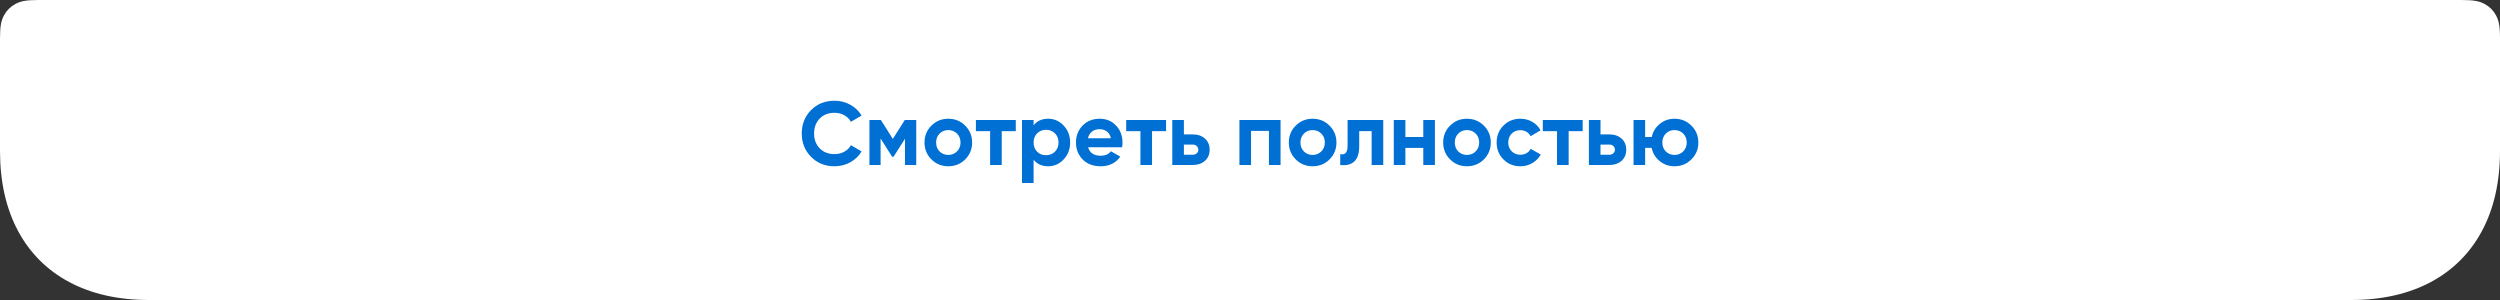 <?xml version="1.0" encoding="UTF-8"?> <svg xmlns="http://www.w3.org/2000/svg" xmlns:xlink="http://www.w3.org/1999/xlink" width="500px" height="60px" viewBox="0 0 500 60"><rect x="0" y="0" width="500" height="60" fill="#333333" stroke="none"/> <title>Group 6</title> <g id="Page-1" stroke="none" stroke-width="1" fill="none" fill-rule="evenodd"> <g id="Канал-1440" transform="translate(-801, -1997)"> <g id="Group-14" transform="translate(801, 1997)"> <path d="M29.816,-5.17281887e-16 L470.184,5.17281887e-16 C476.464,-6.3628111e-16 481.787,1.253 486.187,3.606 C490.587,5.959 494.041,9.413 496.394,13.813 C498.747,18.213 500,23.536 500,29.816 L500,52.308 C500,54.983 499.722,55.953 499.199,56.931 C498.676,57.908 497.908,58.676 496.931,59.199 C495.953,59.722 494.983,60 492.308,60 L7.692,60 C5.017,60 4.047,59.722 3.069,59.199 C2.092,58.676 1.324,57.908 0.801,56.931 C0.278,55.953 1.2037061e-16,54.983 -2.07168062e-16,52.308 L3.44854591e-16,29.816 C-4.24187407e-16,23.536 1.253,18.213 3.606,13.813 C5.959,9.413 9.413,5.959 13.813,3.606 C18.213,1.253 23.536,6.3628111e-16 29.816,-5.17281887e-16 Z" id="Rectangle" fill="#FFFFFF" transform="translate(250, 30) scale(1, -1) translate(-250, -30)"></path> <g id="Смотреть-полностью" transform="translate(160.351, 20.148)" fill="#0070D4" fill-rule="nonzero"> <path d="M6.552,13.104 C4.656,13.104 3.09,12.474 1.854,11.214 C0.618,9.954 0,8.4 0,6.552 C0,4.692 0.618,3.135 1.854,1.881 C3.09,0.627 4.656,0 6.552,0 C7.692,0 8.745,0.267 9.711,0.801 C10.677,1.335 11.43,2.058 11.97,2.97 L9.828,4.212 C9.516,3.648 9.072,3.207 8.496,2.889 C7.92,2.571 7.272,2.412 6.552,2.412 C5.328,2.412 4.341,2.796 3.591,3.564 C2.841,4.332 2.466,5.328 2.466,6.552 C2.466,7.764 2.841,8.754 3.591,9.522 C4.341,10.29 5.328,10.674 6.552,10.674 C7.272,10.674 7.923,10.515 8.505,10.197 C9.087,9.879 9.528,9.444 9.828,8.892 L11.97,10.134 C11.43,11.046 10.68,11.769 9.72,12.303 C8.76,12.837 7.704,13.104 6.552,13.104 Z" id="Path"></path> <polygon id="Path" points="22.896 3.852 22.896 12.852 20.646 12.852 20.646 7.596 18.36 11.196 18.072 11.196 15.768 7.56 15.768 12.852 13.536 12.852 13.536 3.852 15.822 3.852 18.216 7.632 20.61 3.852"></polygon> <path d="M32.688,11.736 C31.764,12.648 30.636,13.104 29.304,13.104 C27.972,13.104 26.847,12.645 25.929,11.727 C25.011,10.809 24.552,9.684 24.552,8.352 C24.552,7.02 25.011,5.895 25.929,4.977 C26.847,4.059 27.972,3.6 29.304,3.6 C30.636,3.6 31.764,4.059 32.688,4.977 C33.612,5.895 34.074,7.02 34.074,8.352 C34.074,9.684 33.612,10.812 32.688,11.736 Z M27.558,10.134 C28.026,10.602 28.608,10.836 29.304,10.836 C30,10.836 30.582,10.602 31.05,10.134 C31.518,9.666 31.752,9.072 31.752,8.352 C31.752,7.632 31.518,7.038 31.05,6.57 C30.582,6.102 30,5.868 29.304,5.868 C28.608,5.868 28.029,6.102 27.567,6.57 C27.105,7.038 26.874,7.632 26.874,8.352 C26.874,9.072 27.102,9.666 27.558,10.134 Z" id="Shape"></path> <polygon id="Path" points="42.804 3.852 42.804 6.084 39.996 6.084 39.996 12.852 37.674 12.852 37.674 6.084 34.83 6.084 34.83 3.852"></polygon> <path d="M49.284,3.6 C50.496,3.6 51.531,4.059 52.389,4.977 C53.247,5.895 53.676,7.02 53.676,8.352 C53.676,9.684 53.247,10.809 52.389,11.727 C51.531,12.645 50.496,13.104 49.284,13.104 C48.024,13.104 47.052,12.666 46.368,11.79 L46.368,16.452 L44.046,16.452 L44.046,3.852 L46.368,3.852 L46.368,4.914 C47.052,4.038 48.024,3.6 49.284,3.6 Z M47.07,10.188 C47.538,10.656 48.132,10.89 48.852,10.89 C49.572,10.89 50.169,10.653 50.643,10.179 C51.117,9.705 51.354,9.096 51.354,8.352 C51.354,7.608 51.117,6.999 50.643,6.525 C50.169,6.051 49.572,5.814 48.852,5.814 C48.132,5.814 47.538,6.051 47.07,6.525 C46.602,6.999 46.368,7.608 46.368,8.352 C46.368,9.096 46.602,9.708 47.07,10.188 Z" id="Shape"></path> <path d="M57.276,9.306 C57.588,10.434 58.434,10.998 59.814,10.998 C60.702,10.998 61.374,10.698 61.83,10.098 L63.702,11.178 C62.814,12.462 61.506,13.104 59.778,13.104 C58.29,13.104 57.096,12.654 56.196,11.754 C55.296,10.854 54.846,9.72 54.846,8.352 C54.846,6.996 55.29,5.865 56.178,4.959 C57.066,4.053 58.206,3.6 59.598,3.6 C60.918,3.6 62.007,4.056 62.865,4.968 C63.723,5.88 64.152,7.008 64.152,8.352 C64.152,8.652 64.122,8.97 64.062,9.306 L57.276,9.306 Z M57.24,7.506 L61.83,7.506 C61.698,6.894 61.425,6.438 61.011,6.138 C60.597,5.838 60.126,5.688 59.598,5.688 C58.974,5.688 58.458,5.847 58.05,6.165 C57.642,6.483 57.372,6.93 57.24,7.506 Z" id="Shape"></path> <polygon id="Path" points="72.864 3.852 72.864 6.084 70.056 6.084 70.056 12.852 67.734 12.852 67.734 6.084 64.89 6.084 64.89 3.852"></polygon> <path d="M78.174,6.732 C79.194,6.732 80.016,7.011 80.64,7.569 C81.264,8.127 81.576,8.868 81.576,9.792 C81.576,10.716 81.264,11.457 80.64,12.015 C80.016,12.573 79.194,12.852 78.174,12.852 L74.106,12.852 L74.106,3.852 L76.428,3.852 L76.428,6.732 L78.174,6.732 Z M78.192,10.8 C78.516,10.8 78.783,10.707 78.993,10.521 C79.203,10.335 79.308,10.092 79.308,9.792 C79.308,9.492 79.203,9.246 78.993,9.054 C78.783,8.862 78.516,8.766 78.192,8.766 L76.428,8.766 L76.428,10.8 L78.192,10.8 Z" id="Shape"></path> <polygon id="Path" points="95.76 3.852 95.76 12.852 93.438 12.852 93.438 6.03 89.856 6.03 89.856 12.852 87.534 12.852 87.534 3.852"></polygon> <path d="M105.552,11.736 C104.628,12.648 103.5,13.104 102.168,13.104 C100.836,13.104 99.711,12.645 98.793,11.727 C97.875,10.809 97.416,9.684 97.416,8.352 C97.416,7.02 97.875,5.895 98.793,4.977 C99.711,4.059 100.836,3.6 102.168,3.6 C103.5,3.6 104.628,4.059 105.552,4.977 C106.476,5.895 106.938,7.02 106.938,8.352 C106.938,9.684 106.476,10.812 105.552,11.736 Z M100.422,10.134 C100.89,10.602 101.472,10.836 102.168,10.836 C102.864,10.836 103.446,10.602 103.914,10.134 C104.382,9.666 104.616,9.072 104.616,8.352 C104.616,7.632 104.382,7.038 103.914,6.57 C103.446,6.102 102.864,5.868 102.168,5.868 C101.472,5.868 100.893,6.102 100.431,6.57 C99.969,7.038 99.738,7.632 99.738,8.352 C99.738,9.072 99.966,9.666 100.422,10.134 Z" id="Shape"></path> <path d="M116.298,3.852 L116.298,12.852 L113.976,12.852 L113.976,6.084 L111.492,6.084 L111.492,9.09 C111.492,11.874 110.226,13.128 107.694,12.852 L107.694,10.674 C108.174,10.794 108.54,10.713 108.792,10.431 C109.044,10.149 109.17,9.66 109.17,8.964 L109.17,3.852 L116.298,3.852 Z" id="Path"></path> <polygon id="Path" points="124.308 3.852 126.63 3.852 126.63 12.852 124.308 12.852 124.308 9.432 120.726 9.432 120.726 12.852 118.404 12.852 118.404 3.852 120.726 3.852 120.726 7.254 124.308 7.254"></polygon> <path d="M136.422,11.736 C135.498,12.648 134.37,13.104 133.038,13.104 C131.706,13.104 130.581,12.645 129.663,11.727 C128.745,10.809 128.286,9.684 128.286,8.352 C128.286,7.02 128.745,5.895 129.663,4.977 C130.581,4.059 131.706,3.6 133.038,3.6 C134.37,3.6 135.498,4.059 136.422,4.977 C137.346,5.895 137.808,7.02 137.808,8.352 C137.808,9.684 137.346,10.812 136.422,11.736 Z M131.292,10.134 C131.76,10.602 132.342,10.836 133.038,10.836 C133.734,10.836 134.316,10.602 134.784,10.134 C135.252,9.666 135.486,9.072 135.486,8.352 C135.486,7.632 135.252,7.038 134.784,6.57 C134.316,6.102 133.734,5.868 133.038,5.868 C132.342,5.868 131.763,6.102 131.301,6.57 C130.839,7.038 130.608,7.632 130.608,8.352 C130.608,9.072 130.836,9.666 131.292,10.134 Z" id="Shape"></path> <path d="M143.73,13.104 C142.374,13.104 141.243,12.648 140.337,11.736 C139.431,10.824 138.978,9.696 138.978,8.352 C138.978,7.008 139.431,5.88 140.337,4.968 C141.243,4.056 142.374,3.6 143.73,3.6 C144.606,3.6 145.404,3.81 146.124,4.23 C146.844,4.65 147.39,5.214 147.762,5.922 L145.764,7.092 C145.584,6.72 145.311,6.426 144.945,6.21 C144.579,5.994 144.168,5.886 143.712,5.886 C143.016,5.886 142.44,6.117 141.984,6.579 C141.528,7.041 141.3,7.632 141.3,8.352 C141.3,9.06 141.528,9.645 141.984,10.107 C142.44,10.569 143.016,10.8 143.712,10.8 C144.18,10.8 144.597,10.695 144.963,10.485 C145.329,10.275 145.602,9.984 145.782,9.612 L147.798,10.764 C147.402,11.472 146.844,12.039 146.124,12.465 C145.404,12.891 144.606,13.104 143.73,13.104 Z" id="Path"></path> <polygon id="Path" points="156.186 3.852 156.186 6.084 153.378 6.084 153.378 12.852 151.056 12.852 151.056 6.084 148.212 6.084 148.212 3.852"></polygon> <path d="M161.496,6.732 C162.516,6.732 163.338,7.011 163.962,7.569 C164.586,8.127 164.898,8.868 164.898,9.792 C164.898,10.716 164.586,11.457 163.962,12.015 C163.338,12.573 162.516,12.852 161.496,12.852 L157.428,12.852 L157.428,3.852 L159.75,3.852 L159.75,6.732 L161.496,6.732 Z M161.514,10.8 C161.838,10.8 162.105,10.707 162.315,10.521 C162.525,10.335 162.63,10.092 162.63,9.792 C162.63,9.492 162.525,9.246 162.315,9.054 C162.105,8.862 161.838,8.766 161.514,8.766 L159.75,8.766 L159.75,10.8 L161.514,10.8 Z" id="Shape"></path> <path d="M174.546,3.6 C175.878,3.6 177.006,4.059 177.93,4.977 C178.854,5.895 179.316,7.02 179.316,8.352 C179.316,9.684 178.854,10.809 177.93,11.727 C177.006,12.645 175.878,13.104 174.546,13.104 C173.418,13.104 172.434,12.762 171.594,12.078 C170.754,11.394 170.214,10.512 169.974,9.432 L168.678,9.432 L168.678,12.852 L166.356,12.852 L166.356,3.852 L168.678,3.852 L168.678,7.254 L169.992,7.254 C170.232,6.186 170.772,5.31 171.612,4.626 C172.452,3.942 173.43,3.6 174.546,3.6 Z M172.8,10.134 C173.268,10.602 173.85,10.836 174.546,10.836 C175.242,10.836 175.824,10.602 176.292,10.134 C176.76,9.666 176.994,9.072 176.994,8.352 C176.994,7.632 176.76,7.038 176.292,6.57 C175.824,6.102 175.242,5.868 174.546,5.868 C173.85,5.868 173.271,6.102 172.809,6.57 C172.347,7.038 172.116,7.632 172.116,8.352 C172.116,9.072 172.344,9.666 172.8,10.134 Z" id="Shape"></path> </g> </g> </g> </g> </svg> 